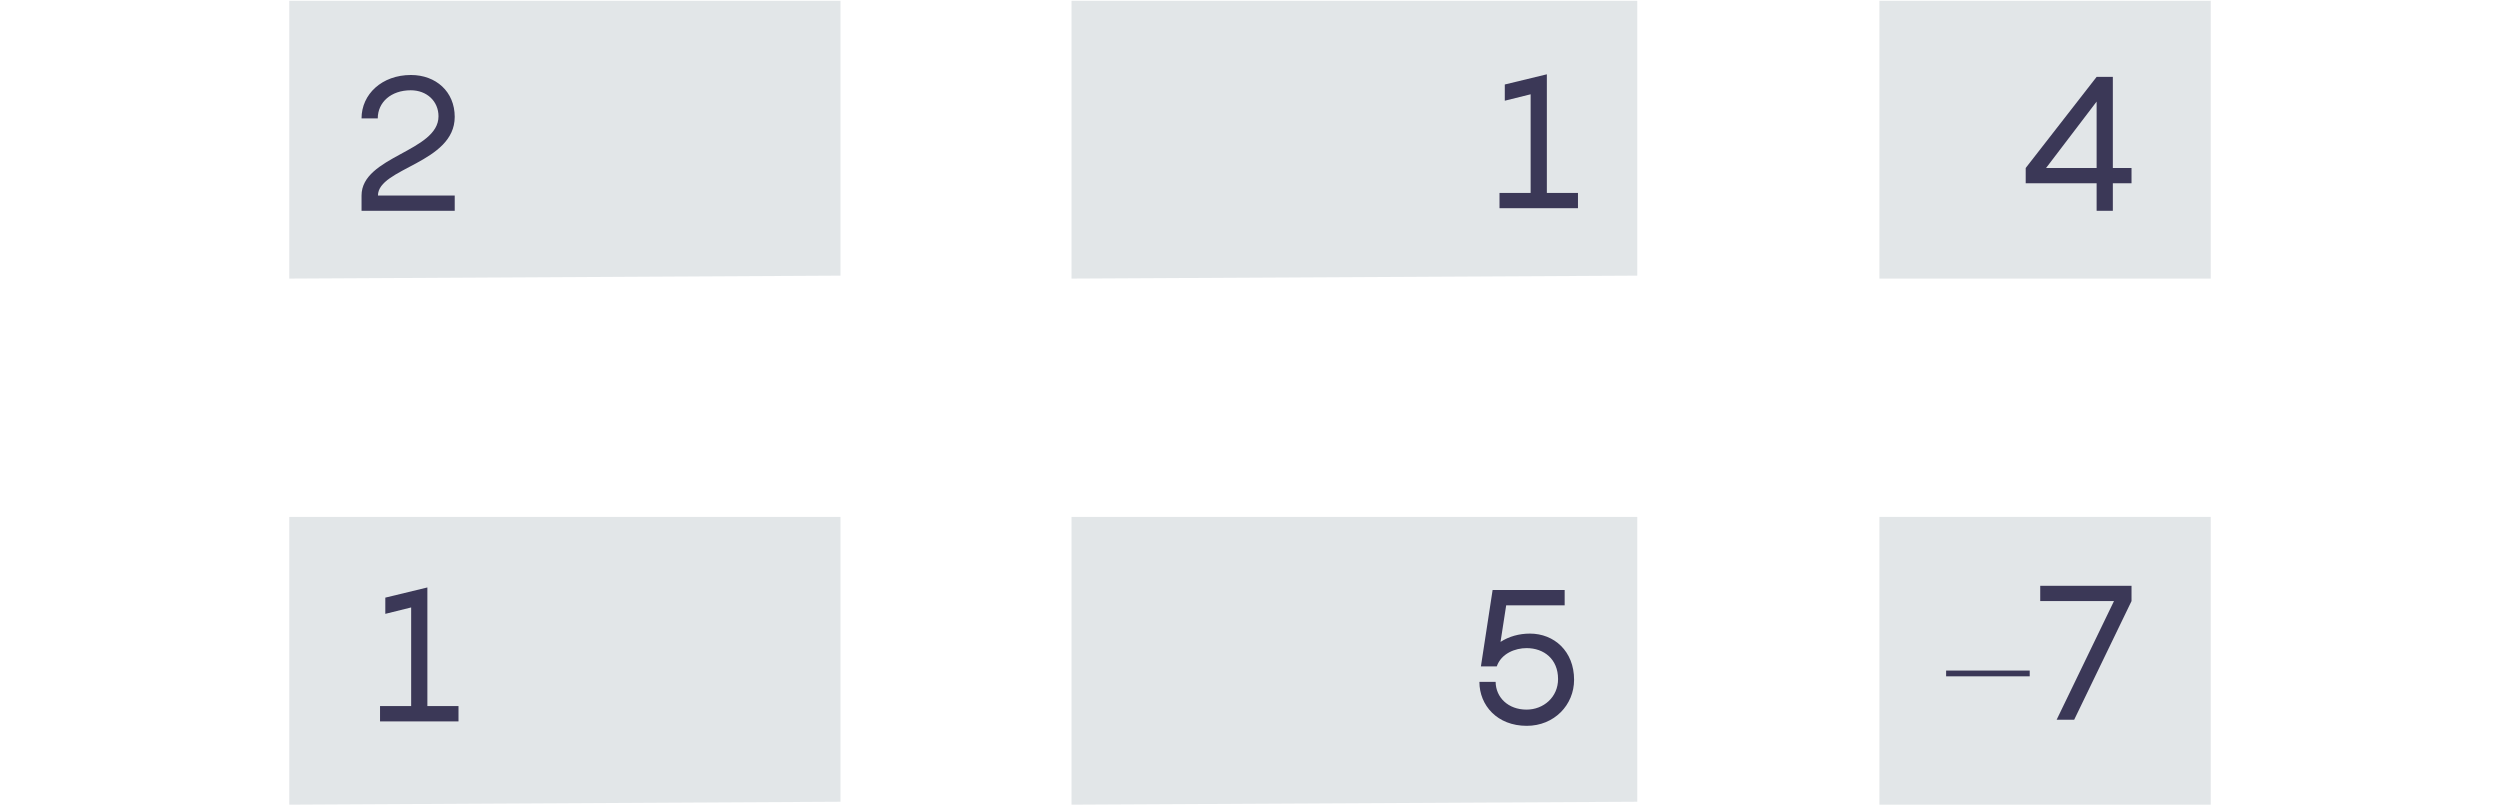 <?xml version="1.0" encoding="utf-8"?>
<!-- Generator: Adobe Illustrator 27.0.0, SVG Export Plug-In . SVG Version: 6.00 Build 0)  -->
<svg version="1.1" xmlns="http://www.w3.org/2000/svg" xmlns:xlink="http://www.w3.org/1999/xlink" x="0px" y="0px" width="560px"
	 height="180.426px" viewBox="0 0 560 180.426" style="enable-background:new 0 0 560 180.426;" xml:space="preserve">
<style type="text/css">
	.st0{fill:#E2E6E8;}
	.st1{fill:#3B3857;}
	.st2{fill:#742CDF;}
	.st3{fill:#4A9ACF;}
	.st4{fill:#C24969;}
	.st5{fill:none;}
	.st6{opacity:0.2;fill:#6F2CFF;}
	.st7{fill:#4FA05D;}
	.st8{opacity:0.4;fill:#004874;}
	.st9{opacity:0.2;}
	.st10{opacity:0.2;fill:#C24969;}
	.st11{opacity:0.4;fill:#631F27;}
	.st12{display:none;}
	.st13{display:inline;}
	.st14{fill:#F7D426;}
	.st15{fill:none;stroke:#F7D426;stroke-miterlimit:10;}
	.st16{display:inline;fill:none;stroke:#FF00FF;stroke-miterlimit:10;}
	.st17{display:inline;fill:none;stroke:#FF00FF;stroke-width:0.25;stroke-miterlimit:10;}
	.st18{display:inline;fill:#FF00FF;}
	.st19{display:inline;fill:none;stroke:#F7D426;stroke-miterlimit:10;}
	.st20{fill:#FF00FF;}
	.st21{fill:#231F20;}
	.st22{fill:#29ABE2;}
	.st23{fill:none;stroke:#FF8600;stroke-miterlimit:10;}
	.st24{fill:#FF8600;}
	.st25{fill:none;stroke:#FF00FF;stroke-miterlimit:10;}
	.st26{fill:none;stroke:#29ABE2;stroke-miterlimit:10;}
	.st27{display:inline;fill:#FFFFFF;}
</style>
<g id="Graphic">
	<polygon class="st0" points="188.267,61.745 64.794,62.405 64.794,0.175 188.267,0.175 	"/>
	<polygon class="st0" points="366.747,61.745 240.02,62.405 240.02,0.175 366.747,0.175 	"/>
	<rect x="420.989" y="0.175" class="st0" width="74.217" height="62.23"/>
	<polygon class="st0" points="188.267,179.592 64.794,180.251 64.794,115.787 188.267,115.787 	"/>
	<polygon class="st0" points="366.747,179.592 240.02,180.251 240.02,115.787 366.747,115.787 	"/>
	<rect x="420.989" y="115.787" class="st0" width="74.217" height="64.464"/>
</g>
<g id="Text">
	<g>
		<g>
			<g>
				<g>
					<path class="st1" d="M352.595,152.277c0,5.619-4.437,10.309-10.604,10.309
						c-6.634,0-10.605-4.605-10.605-9.844h3.634c0.042,3.464,2.788,6.211,6.929,6.211
						c3.803,0,7.057-2.789,7.057-6.845c0-4.479-3.169-6.93-7.057-6.93
						c-2.535,0-5.661,1.183-6.676,4.099h-3.549l2.62-17.112h16.14v3.422h-13.098l-1.268,8.197
						c1.901-1.226,4.183-1.859,6.591-1.859C348.116,141.926,352.595,145.855,352.595,152.277z"/>
				</g>
			</g>
		</g>
		<g>
			<g>
				<g>
					<path class="st1" d="M353.467,43.22v3.422h-17.576v-3.422h6.971V21.122l-5.788,1.437v-3.633
						l9.422-2.282v26.576H353.467z"/>
				</g>
			</g>
		</g>
		<g>
			<g>
				<g>
					<g>
						<path class="st1" d="M102.703,158.165v3.422H85.127v-3.422h6.971v-22.098l-5.788,1.437v-3.633
							l9.422-2.282v26.576H102.703z"/>
					</g>
				</g>
			</g>
			<g>
				<g>
					<path class="st1" d="M454.656,151.497h-18.726v-1.291h18.726V151.497z"/>
					<path class="st1" d="M477.461,131.221v3.422l-12.845,26.576h-3.93l12.845-26.576h-16.521v-3.422
						H477.461z"/>
				</g>
			</g>
			<g>
				<g>
					<g>
						<path class="st1" d="M84.662,43.798h17.196v3.422H80.986V43.798c0-8.789,17.238-9.845,17.238-17.746
							c0-3.38-2.619-5.831-6.211-5.831c-4.437,0-7.394,2.704-7.394,6.295h-3.634
							c0-5.408,4.563-9.718,11.069-9.718c5.578,0,9.803,3.718,9.803,9.379
							C101.858,36.531,84.662,37.629,84.662,43.798z"/>
					</g>
				</g>
			</g>
			<g>
				<g>
					<g>
						<g>
							<path class="st1" d="M477.461,41.051h-4.184v6.169h-3.634v-6.169h-15.886v-3.422l15.886-20.407h3.634
								v20.407h4.184V41.051z M469.643,37.629V22.756l-11.323,14.873H469.643z"/>
						</g>
					</g>
				</g>
			</g>
		</g>
	</g>
</g>
<g id="overlay">
</g>
<g id="Annotations" class="st12">
	<rect y="-136.543" class="st17" width="24" height="1148.262"/>
	<rect x="536" y="-136.543" class="st17" width="24" height="1148.262"/>
	<rect x="69.266" y="75.107" class="st18" width="38" height="38"/>
	<rect x="69.266" y="113.645" class="st18" width="38" height="38"/>
</g>
</svg>
